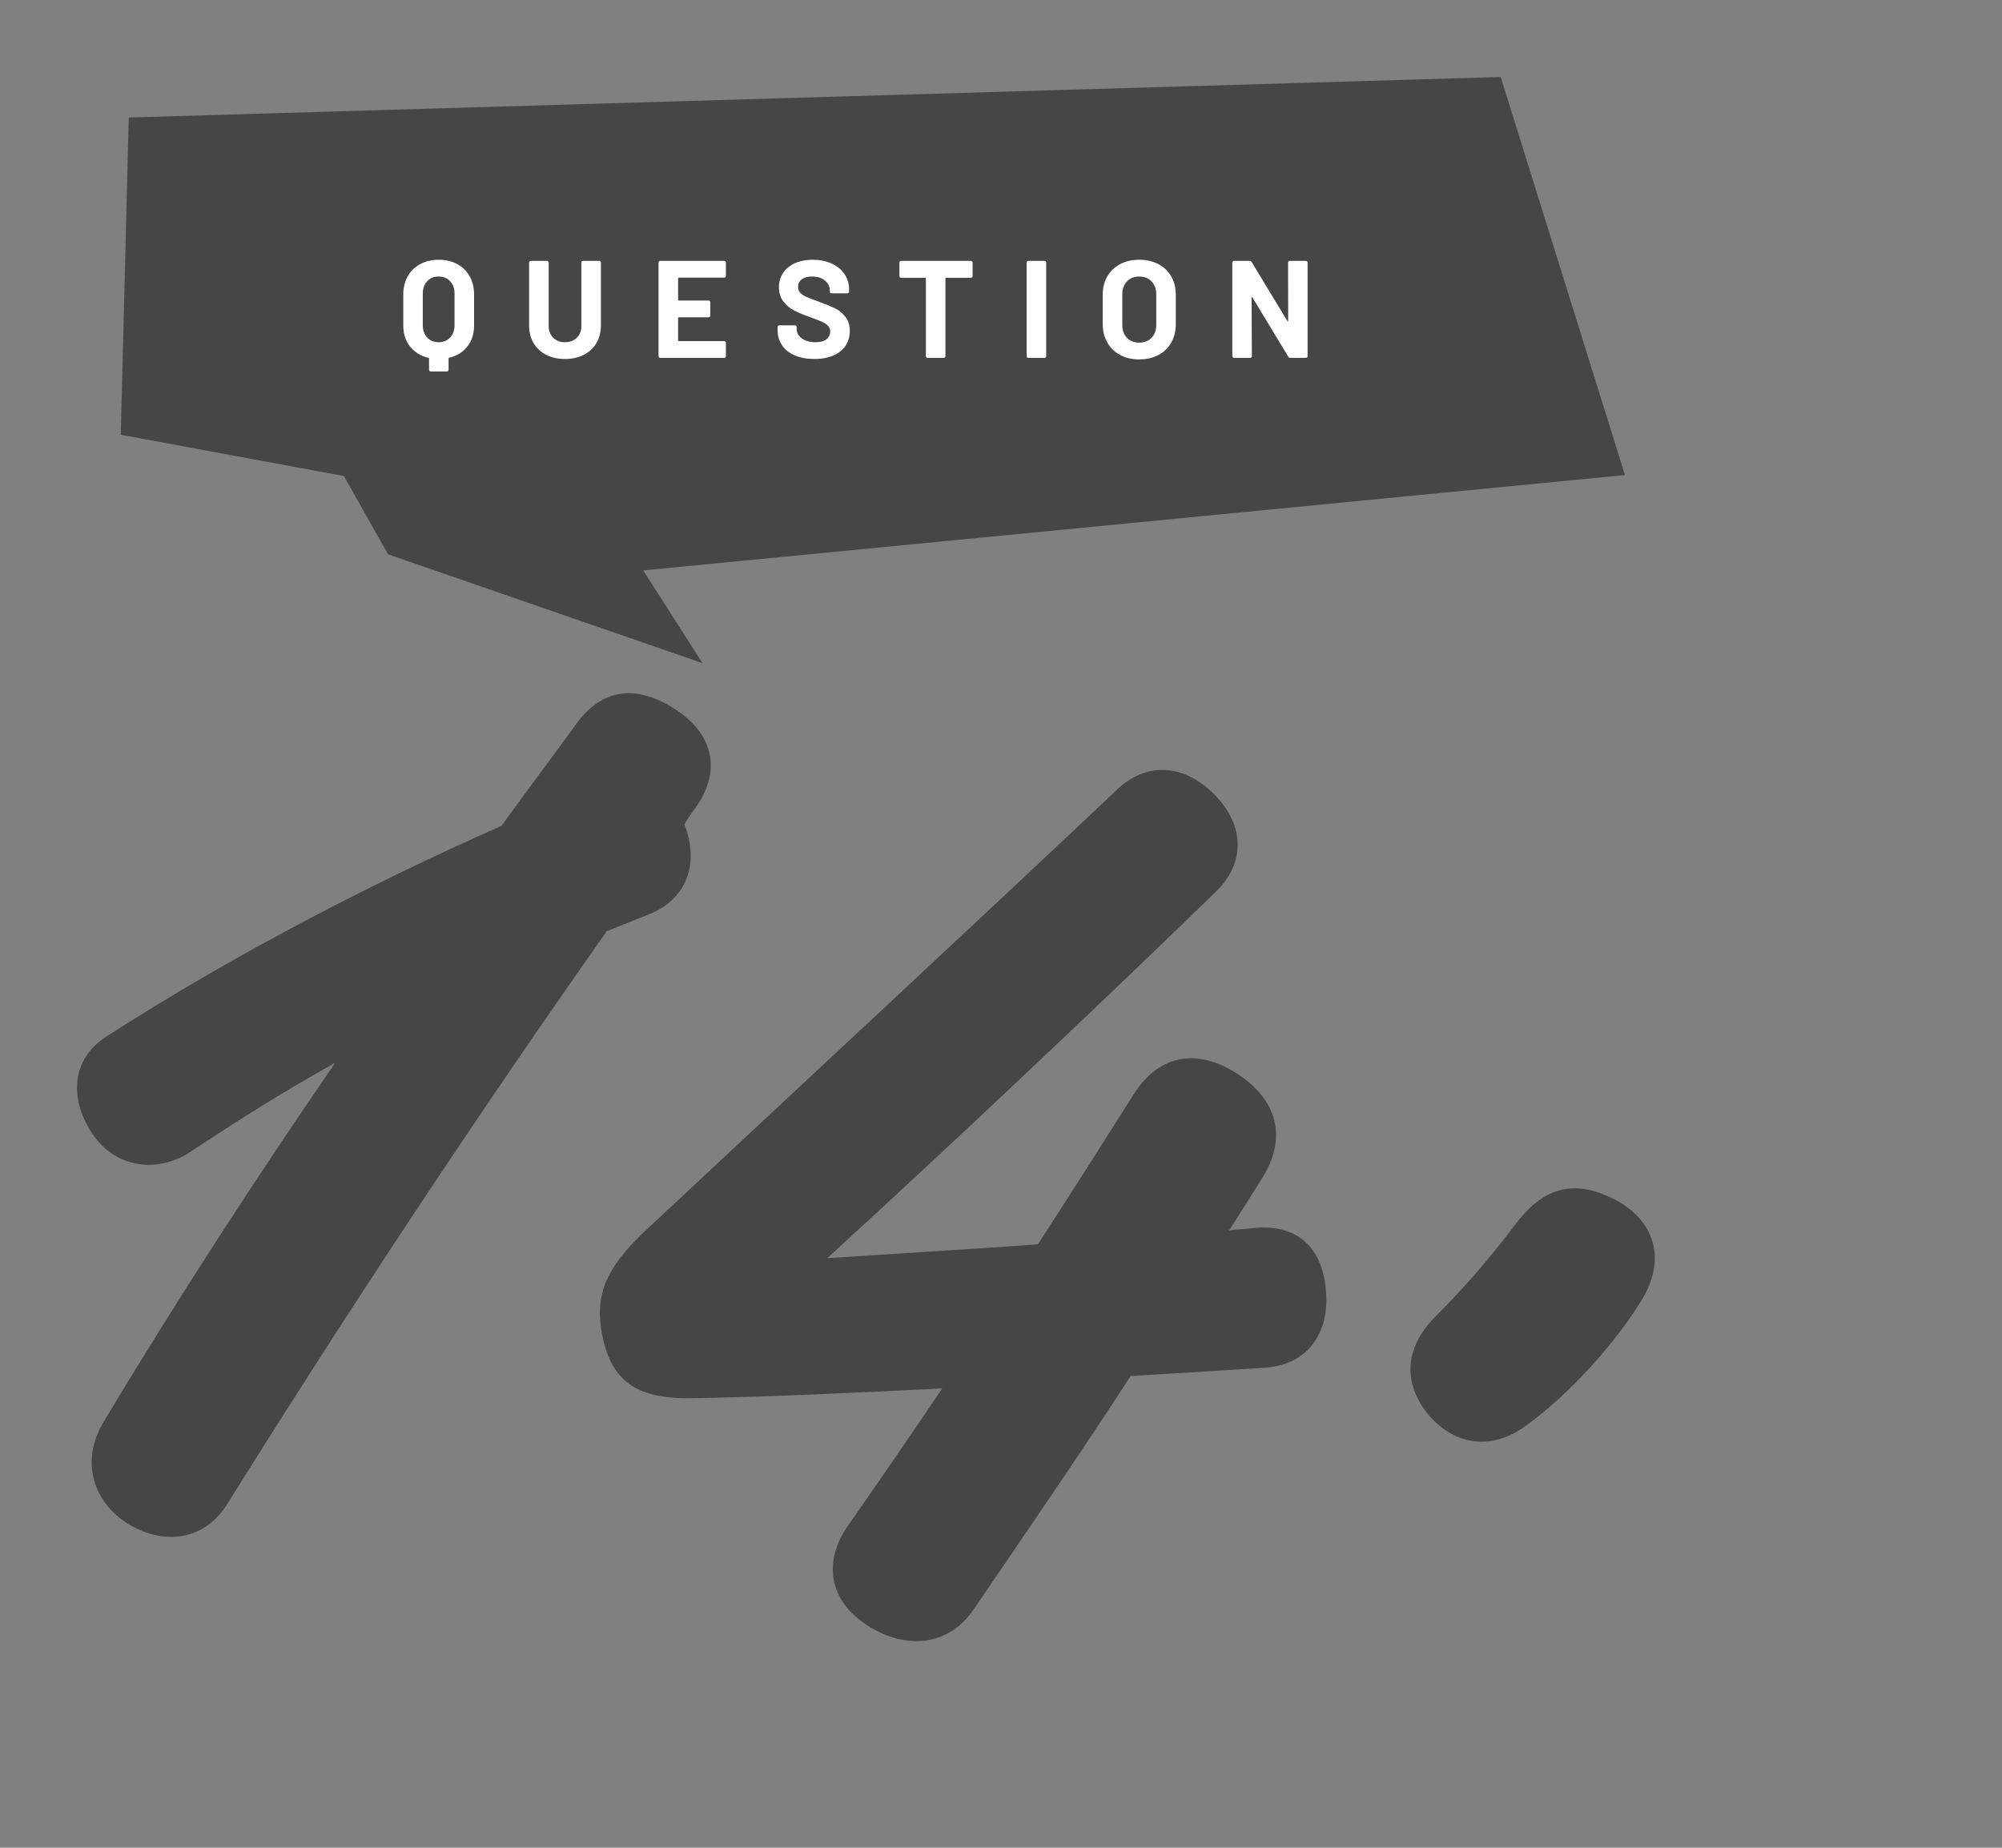 <?xml version="1.0" encoding="UTF-8"?><svg id="b" xmlns="http://www.w3.org/2000/svg" viewBox="0 0 130 120"><rect x="0" y="0" width="130" height="120" fill="#808080" stroke="none"/><defs><style>.d{fill:#464646;}.d,.e,.f{stroke-width:0px;}.e{fill:none;}.f{fill:#fff;}</style></defs><g id="c"><path class="d" d="M32.564,53.634c1.619-2.25,3.329-4.499,4.949-6.749,1.71-2.25,3.96-2.431,6.479-.721,2.431,1.62,2.79,4.05,1.17,6.3-.27.36-.539.72-.72,1.08.99,2.521.181,4.86-2.34,5.85-.899.36-1.8.72-2.7,1.08-8.369,11.88-16.469,24.119-24.568,37.079-1.44,2.43-4.05,2.879-6.479,1.439-2.34-1.439-3.15-4.141-1.62-6.66,4.859-8.1,9.899-15.84,15.029-23.309-3.24,1.8-6.39,3.779-9.359,5.76-2.34,1.529-5.04.99-6.48-1.26-1.439-2.25-1.26-4.77.99-6.21,8.1-5.22,17.1-9.899,25.649-13.68Z"/><path class="d" d="M79.811,79.912c.54-.09,1.17-.09,1.8-.18,2.7-.18,4.32,1.35,4.5,4.23.18,2.699-1.26,4.68-3.96,4.859-2.699.18-5.67.36-8.729.54-3.51,5.399-7.29,10.89-10.17,15.12-1.619,2.43-4.409,2.699-6.93,1.079-2.52-1.62-2.88-4.14-1.26-6.479,1.71-2.43,3.87-5.58,6.12-8.91-5.49.271-10.979.541-16.109.631-3.6.09-5.31-.99-5.939-3.961-.54-2.609.09-4.409,2.789-6.93,11.07-10.35,22.229-20.699,30.6-28.618,1.979-1.89,4.409-1.62,6.3.271,1.89,1.889,2.159,4.319.18,6.299-6.84,6.66-17.01,16.289-25.289,23.85,3.96-.27,8.729-.54,13.68-.9,2.34-3.6,4.499-7.02,6.209-9.719,1.62-2.61,4.141-3.061,6.75-1.351,2.61,1.71,3.24,4.14,1.62,6.749-.63.99-1.35,2.16-2.16,3.42Z"/><path class="d" d="M99.071,92.601c-2.34,1.711-4.77,1.17-6.39-.809-1.62-2.07-1.44-4.32.54-6.301,1.89-1.89,3.6-3.869,5.22-6.029,1.979-2.609,4.05-2.79,6.479-1.529,2.52,1.35,3.24,3.779,1.8,6.299-1.71,2.88-4.77,6.3-7.649,8.369Z"/><polygon class="d" points="8.36 7.632 7.843 28.234 22.331 30.916 25.198 35.998 45.615 43.065 41.768 37.045 105.517 30.852 97.447 5 8.36 7.632"/><path class="f" d="M29.686,17.149c.348.187.618.45.81.792.192.342.288.738.288,1.188v2.016c0,.535-.144.986-.432,1.355s-.685.613-1.188.733c-.023.006-.036.021-.036.045v.737c0,.03-.01.057-.031.077-.021.021-.046.031-.076.031h-1.053c-.03,0-.056-.011-.077-.031-.021-.021-.031-.047-.031-.077v-.729c0-.023-.012-.039-.036-.045-.504-.12-.903-.365-1.197-.738-.294-.371-.44-.824-.44-1.359v-2.016c0-.449.096-.844.288-1.184.191-.338.462-.603.81-.791.348-.189.747-.284,1.197-.284.456,0,.857.093,1.206.279ZM29.515,19.066c0-.33-.095-.598-.284-.801-.188-.204-.439-.307-.751-.307-.306,0-.554.103-.742.307-.189.203-.284.471-.284.801v2.052c0,.33.095.597.284.801.188.204.437.306.742.306.312,0,.562-.102.751-.306.189-.204.284-.471.284-.801v-2.052Z"/><path class="f" d="M35.468,23.044c-.351-.18-.624-.433-.818-.761-.195-.326-.293-.703-.293-1.129v-4.104c0-.031.011-.057.031-.077.021-.021.047-.031.077-.031h1.053c.03,0,.056.011.076.031.021.021.032.046.032.077v4.112c0,.318.097.575.292.77.195.195.451.292.77.292s.574-.097.77-.292c.195-.194.293-.451.293-.77v-4.112c0-.031.01-.057.031-.077.021-.021.046-.031.076-.031h1.053c.03,0,.056.011.077.031.021.021.031.046.031.077v4.104c0,.426-.098.803-.293,1.129-.194.328-.468.581-.818.761-.352.181-.758.271-1.22.271s-.868-.09-1.22-.271Z"/><path class="f" d="M47.106,18c-.021.021-.047.031-.076.031h-2.952c-.03,0-.045.016-.045.045v1.395c0,.031.015.045.045.045h1.935c.03,0,.056.012.076.032.021.021.032.046.032.076v.873c0,.03-.011.056-.032.077-.021.021-.046.031-.076.031h-1.935c-.03,0-.045.015-.045.045v1.458c0,.03.015.045.045.045h2.952c.029,0,.055.011.076.031.021.021.031.047.031.077v.873c0,.029-.011.055-.031.076-.021.021-.047.031-.076.031h-4.158c-.03,0-.056-.01-.077-.031-.021-.021-.031-.047-.031-.076v-6.084c0-.031.011-.057.031-.077.021-.021.047-.031.077-.031h4.158c.029,0,.055.011.076.031.021.021.031.046.031.077v.873c0,.029-.011.055-.031.076Z"/><path class="f" d="M51.618,23.084c-.36-.152-.638-.371-.833-.656-.194-.285-.292-.617-.292-.994v-.198c0-.03.01-.056.031-.077.021-.021.047-.031.076-.031h1.026c.03,0,.056.011.076.031.021.021.032.047.032.077v.135c0,.24.11.442.333.607.222.165.521.247.899.247.318,0,.555-.066.711-.202.156-.135.234-.302.234-.499,0-.145-.048-.266-.145-.365-.096-.099-.227-.186-.391-.261-.166-.075-.428-.179-.788-.31-.402-.139-.742-.279-1.021-.424s-.513-.34-.702-.59c-.188-.248-.283-.557-.283-.922,0-.36.093-.676.279-.945.186-.27.443-.477.773-.621.33-.144.711-.216,1.144-.216.455,0,.862.081,1.219.243.357.162.637.389.837.68.201.291.302.629.302,1.012v.136c0,.03-.011.056-.031.076-.021.021-.047.032-.076.032h-1.035c-.03,0-.056-.012-.077-.032-.021-.021-.031-.046-.031-.076v-.072c0-.252-.104-.466-.311-.644-.207-.177-.49-.266-.851-.266-.282,0-.502.061-.661.18-.159.121-.238.285-.238.496,0,.149.046.275.14.377.093.103.23.193.414.275.183.08.466.189.85.328.427.156.761.294,1.004.414s.462.299.657.535c.194.237.292.545.292.923,0,.563-.207,1.009-.621,1.337-.414.326-.975.49-1.683.49-.48,0-.9-.076-1.26-.23Z"/><path class="f" d="M63.124,16.973c.021.021.031.046.031.077v.881c0,.031-.011.057-.031.077-.021.021-.047.031-.076.031h-1.611c-.03,0-.045.015-.045.045v5.05c0,.029-.011.055-.031.076-.021.021-.047.031-.077.031h-1.053c-.03,0-.056-.01-.076-.031-.021-.021-.032-.047-.032-.076v-5.05c0-.03-.015-.045-.045-.045h-1.565c-.03,0-.056-.011-.077-.031-.021-.021-.031-.046-.031-.077v-.881c0-.031.011-.057.031-.077.021-.021.047-.031.077-.031h4.536c.029,0,.055.011.076.031Z"/><path class="f" d="M66.696,23.211c-.021-.021-.031-.047-.031-.076v-6.084c0-.031.011-.057.031-.077.021-.021.047-.031.077-.031h1.053c.03,0,.056.011.076.031.021.021.032.046.032.077v6.084c0,.029-.011.055-.032.076-.021.021-.046.031-.076.031h-1.053c-.03,0-.056-.01-.077-.031Z"/><path class="f" d="M72.736,23.052c-.357-.191-.635-.46-.833-.805-.197-.346-.297-.742-.297-1.193v-1.926c0-.443.1-.837.297-1.179.198-.342.476-.607.833-.796.356-.189.77-.284,1.237-.284.474,0,.89.095,1.246.284.357.188.635.454.833.796s.297.735.297,1.179v1.926c0,.451-.099.85-.297,1.197s-.476.617-.833.806c-.356.188-.772.284-1.246.284-.468,0-.881-.097-1.237-.289ZM74.775,21.937c.204-.211.307-.489.307-.838v-1.979c0-.348-.101-.628-.302-.841s-.47-.32-.806-.32c-.33,0-.596.107-.797.32s-.301.493-.301.841v1.979c0,.349.1.627.301.838.201.21.467.314.797.314s.597-.104.801-.314Z"/><path class="f" d="M83.671,16.973c.021-.021.047-.031.077-.031h1.053c.03,0,.056.011.076.031.021.021.031.046.031.077v6.084c0,.029-.01.055-.031.076-.021.021-.046.031-.076.031h-1.018c-.06,0-.102-.023-.126-.072l-2.331-3.852c-.012-.018-.023-.025-.035-.022-.013.003-.019.017-.019.04l.019,3.799c0,.029-.011.055-.032.076-.021.021-.046.031-.076.031h-1.053c-.03,0-.056-.01-.077-.031-.021-.021-.031-.047-.031-.076v-6.084c0-.031.011-.057.031-.077.021-.021.047-.031.077-.031h1.017c.061,0,.103.024.126.071l2.322,3.834c.012.019.023.026.036.023.012-.004.018-.018.018-.041l-.009-3.779c0-.031.011-.057.031-.077Z"/><rect class="e" width="130" height="120"/></g></svg>